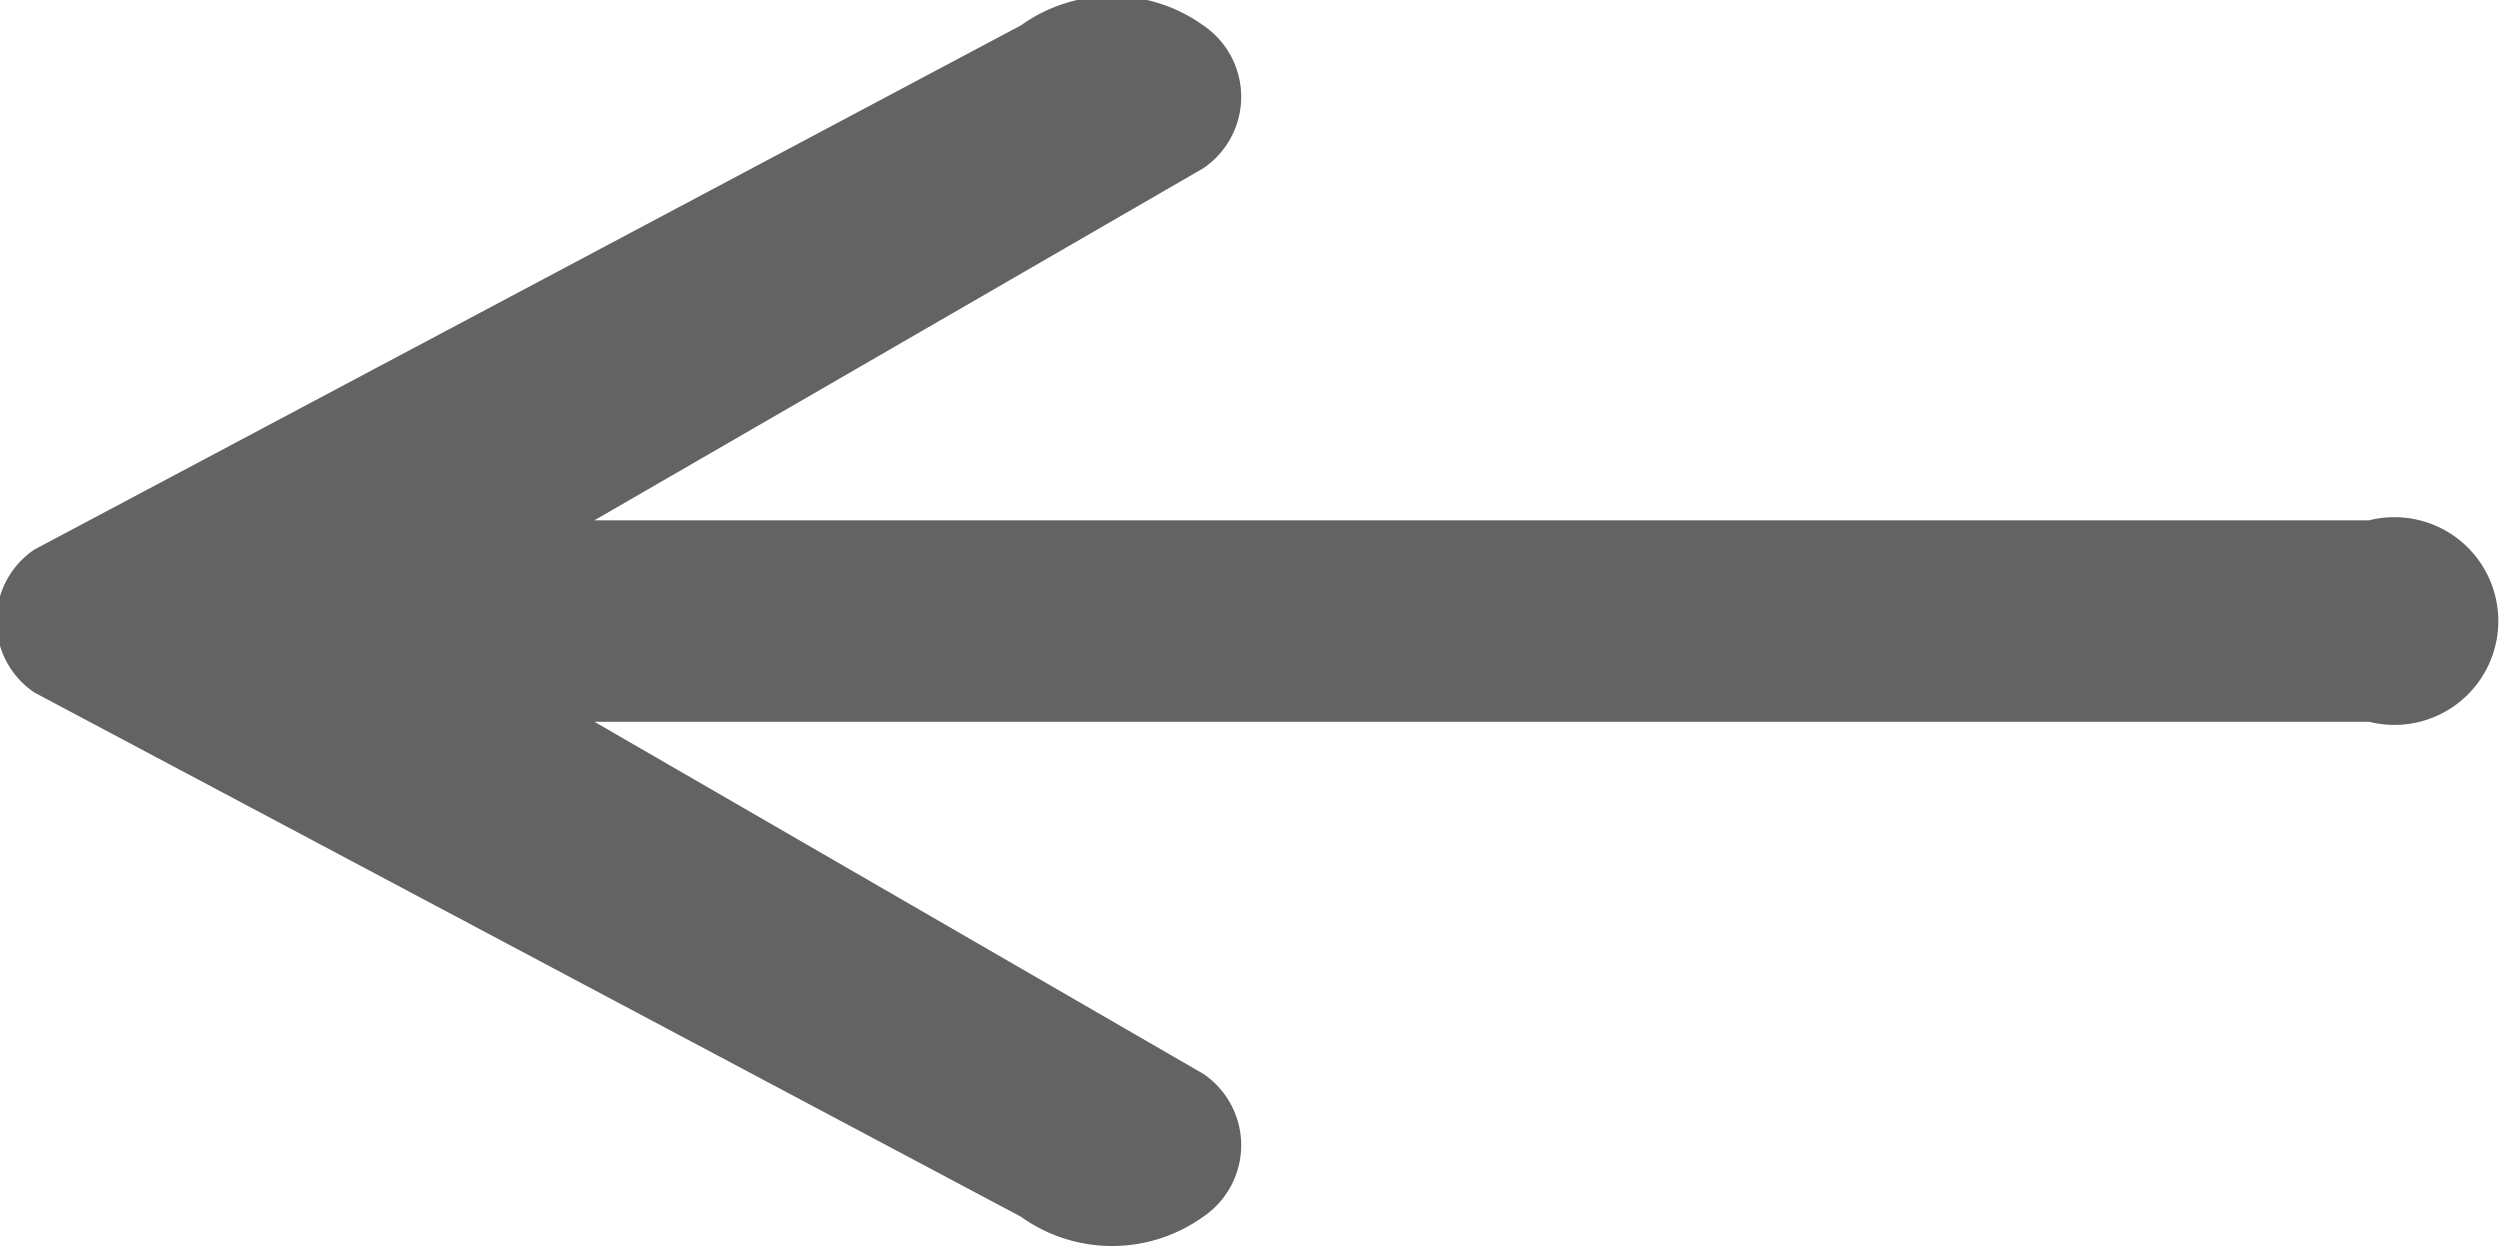<svg xmlns="http://www.w3.org/2000/svg" width="12.781" height="6.37"><path d="m852.8 3208.06 5.044-2.68a.8.8 0 0 1 .933 0 .441.441 0 0 1 0 .73l-3.113 1.8h9.073a.531.531 0 1 1 0 1.03h-9.073l3.113 1.8a.441.441 0 0 1 0 .73.8.8 0 0 1-.933 0l-5.044-2.68a.441.441 0 0 1 0-.73Zm0 0" style="fill:#636363;fill-rule:evenodd" transform="translate(-852.625 -3205.25)"/></svg>